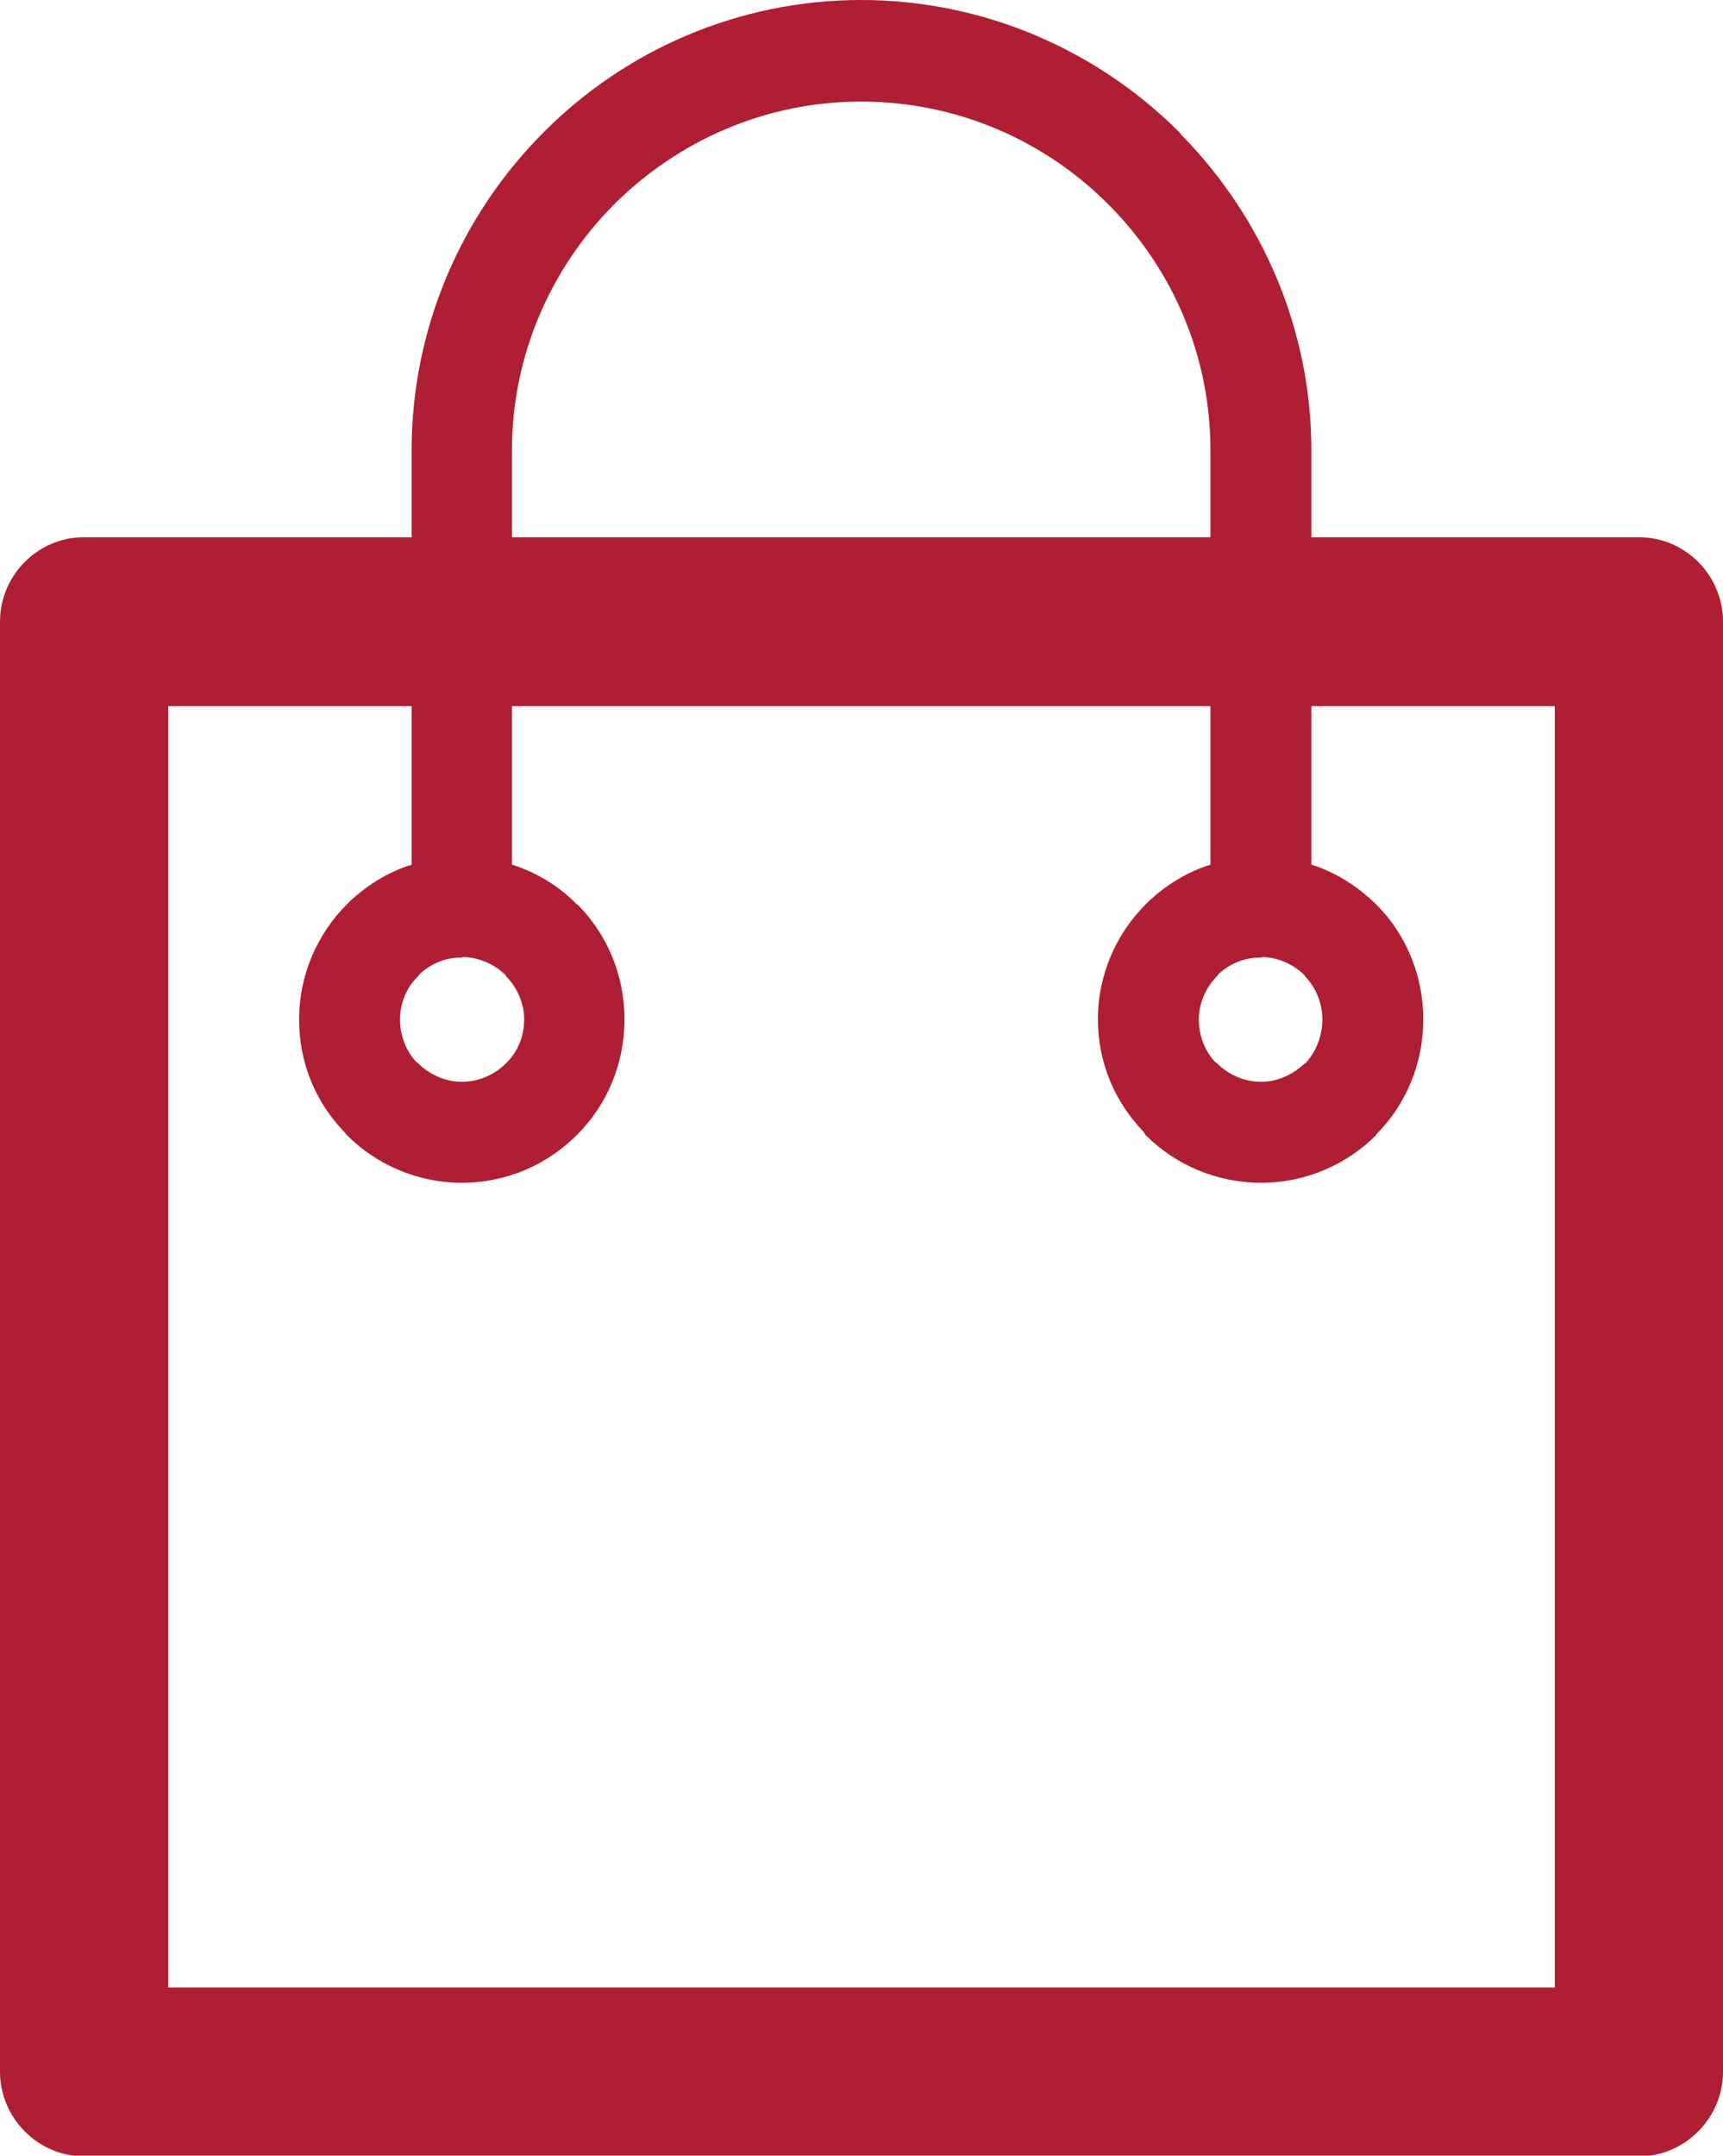 <?xml version="1.0" encoding="utf-8"?>
<!-- Generator: Adobe Illustrator 13.0.0, SVG Export Plug-In . SVG Version: 6.00 Build 14948)  -->
<!DOCTYPE svg PUBLIC "-//W3C//DTD SVG 1.1//EN" "http://www.w3.org/Graphics/SVG/1.1/DTD/svg11.dtd">
<svg version="1.1" id="Layer_1" xmlns="http://www.w3.org/2000/svg" xmlns:xlink="http://www.w3.org/1999/xlink" x="0px" y="0px"
	 width="2.817px" height="3.523px" viewBox="0 0 2.817 3.523" enable-background="new 0 0 2.817 3.523" xml:space="preserve">
<g>
	<path fill="#AF1E32" d="M2.68,0.878H2.144V0.736c0-0.199-0.081-0.381-0.211-0.514L1.928,0.216C1.795,0.083,1.61,0,1.408,0
		C1.206,0,1.021,0.083,0.889,0.216C0.755,0.35,0.673,0.535,0.673,0.736v0.142H0.137C0.062,0.878,0,0.94,0,1.016v2.37
		c0,0.075,0.062,0.138,0.137,0.138H2.68c0.075,0,0.137-0.063,0.137-0.138v-2.37C2.817,0.94,2.755,0.878,2.68,0.878 M1.993,1.591
		L1.993,1.591c0.017-0.015,0.04-0.026,0.066-0.026h0.003l0.003-0.001c0.026,0.001,0.051,0.013,0.068,0.03h0.001L2.133,1.595
		c0.018,0.018,0.029,0.044,0.029,0.071c0,0.028-0.011,0.054-0.028,0.072H2.133c-0.019,0.018-0.044,0.03-0.071,0.03
		c-0.028,0-0.054-0.012-0.072-0.03L1.986,1.735C1.97,1.717,1.96,1.693,1.96,1.666c0-0.027,0.012-0.053,0.03-0.071L1.993,1.591z
		 M0.837,0.736L0.837,0.736c0-0.157,0.065-0.3,0.168-0.403C1.109,0.23,1.251,0.166,1.408,0.166c0.157,0,0.3,0.064,0.403,0.167
		l0.005,0.005c0.101,0.103,0.163,0.243,0.163,0.398v0.142H0.837V0.736z M0.684,1.595L0.684,1.595l0.003-0.004
		c0.017-0.015,0.04-0.026,0.065-0.026h0.003l0.003-0.001c0.027,0.001,0.052,0.013,0.069,0.03v0.001
		c0.018,0.018,0.03,0.044,0.03,0.071c0,0.028-0.011,0.054-0.03,0.072c-0.018,0.018-0.044,0.03-0.072,0.03
		c-0.027,0-0.053-0.012-0.071-0.03L0.68,1.735C0.664,1.717,0.654,1.693,0.654,1.666C0.654,1.639,0.665,1.613,0.684,1.595
		 M2.542,3.248L2.542,3.248H0.275V1.154h0.398v0.259c-0.038,0.012-0.072,0.033-0.101,0.06L0.567,1.478
		C0.519,1.526,0.489,1.593,0.489,1.666c0,0.071,0.027,0.135,0.073,0.183l0.005,0.006c0.048,0.048,0.115,0.078,0.188,0.078
		c0.074,0,0.14-0.03,0.188-0.078l0.001-0.001c0.048-0.048,0.077-0.115,0.077-0.188c0-0.073-0.029-0.14-0.077-0.188H0.943
		C0.915,1.449,0.878,1.426,0.837,1.413V1.154h1.142v0.259c-0.038,0.012-0.072,0.033-0.101,0.06L1.873,1.478
		C1.825,1.526,1.795,1.593,1.795,1.666c0,0.071,0.028,0.135,0.074,0.183l0.004,0.006c0.048,0.048,0.115,0.078,0.189,0.078
		c0.073,0,0.14-0.03,0.188-0.078V1.854c0.048-0.048,0.077-0.115,0.077-0.188c0-0.073-0.029-0.14-0.077-0.188
		C2.22,1.449,2.185,1.426,2.144,1.413V1.154h0.398V3.248z"/>
</g>
</svg>
